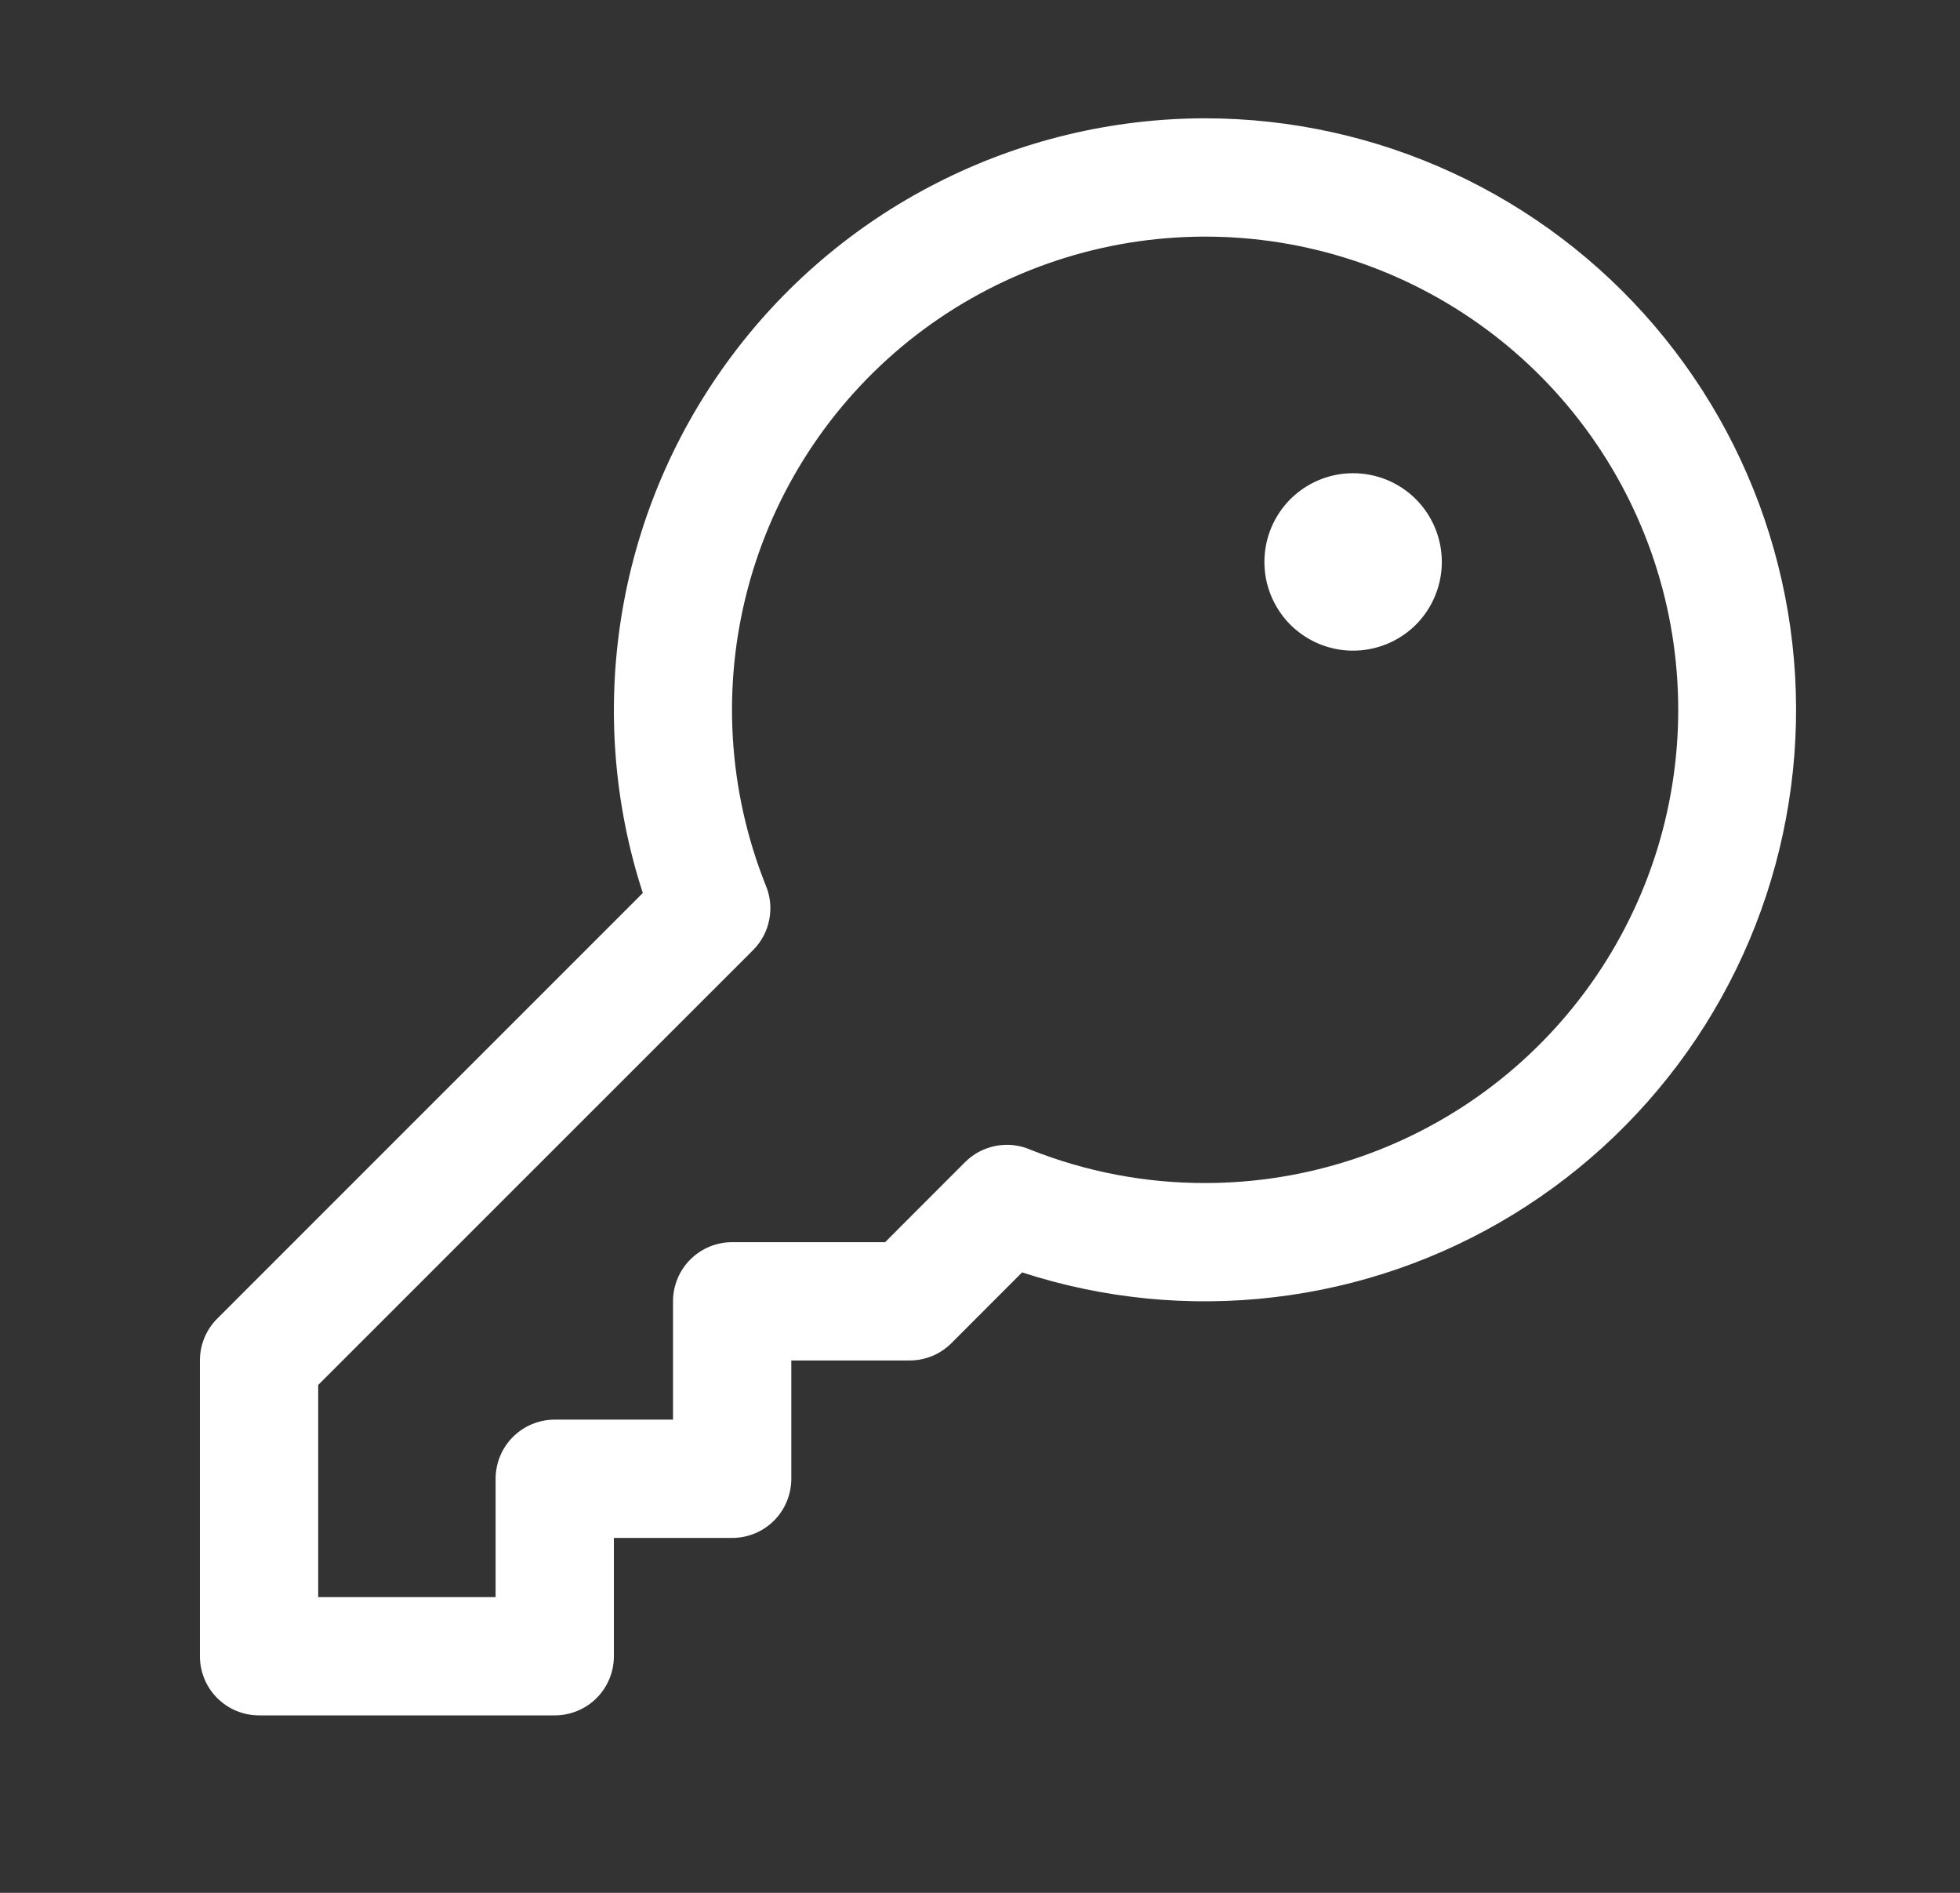 <?xml version="1.0" encoding="UTF-8"?> <svg xmlns="http://www.w3.org/2000/svg" width="29" height="28" viewBox="0 0 29 28" fill="none"><rect x="0" y="0" width="29" height="28" fill="#333333" stroke="none"/> <path d="M17.833 1.75C16.452 1.751 15.091 2.079 13.861 2.707C12.63 3.334 11.566 4.244 10.755 5.362C9.943 6.479 9.407 7.773 9.191 9.137C8.975 10.501 9.084 11.897 9.511 13.21L3.214 19.506C3.133 19.587 3.068 19.684 3.024 19.79C2.98 19.896 2.958 20.01 2.958 20.125V24.5C2.958 24.732 3.05 24.955 3.214 25.119C3.378 25.283 3.601 25.375 3.833 25.375H8.208C8.44 25.375 8.663 25.283 8.827 25.119C8.991 24.955 9.083 24.732 9.083 24.5V22.75H10.833C11.065 22.75 11.288 22.658 11.452 22.494C11.616 22.33 11.708 22.107 11.708 21.875V20.125H13.458C13.573 20.125 13.687 20.102 13.793 20.059C13.899 20.015 13.996 19.95 14.077 19.869L15.123 18.822C16.325 19.213 17.598 19.338 18.854 19.189C20.11 19.041 21.318 18.622 22.396 17.961C23.474 17.3 24.396 16.414 25.099 15.363C25.802 14.312 26.268 13.121 26.466 11.872C26.665 10.623 26.59 9.346 26.247 8.129C25.905 6.912 25.302 5.784 24.482 4.822C23.662 3.86 22.642 3.087 21.494 2.557C20.346 2.026 19.097 1.751 17.833 1.75ZM17.833 17.5C16.947 17.502 16.069 17.334 15.246 17.007C15.085 16.937 14.907 16.917 14.735 16.95C14.562 16.983 14.404 17.066 14.279 17.191L13.096 18.375H10.833C10.601 18.375 10.378 18.467 10.214 18.631C10.05 18.795 9.958 19.018 9.958 19.25V21H8.208C7.976 21 7.753 21.092 7.589 21.256C7.425 21.42 7.333 21.643 7.333 21.875V23.625H4.708V20.487L11.143 14.054C11.267 13.93 11.351 13.771 11.383 13.598C11.416 13.426 11.396 13.248 11.326 13.087C10.773 11.695 10.68 10.163 11.062 8.715C11.444 7.267 12.28 5.98 13.447 5.042C14.615 4.105 16.052 3.566 17.549 3.506C19.045 3.445 20.521 3.866 21.76 4.707C22.999 5.547 23.936 6.763 24.434 8.176C24.931 9.588 24.962 11.123 24.523 12.554C24.083 13.986 23.196 15.239 21.992 16.129C20.788 17.019 19.33 17.5 17.833 17.5ZM21.333 8.312C21.333 8.572 21.256 8.826 21.112 9.042C20.968 9.258 20.763 9.426 20.523 9.525C20.283 9.624 20.019 9.65 19.765 9.6C19.51 9.549 19.276 9.424 19.092 9.241C18.909 9.057 18.784 8.823 18.733 8.569C18.683 8.314 18.709 8.05 18.808 7.81C18.907 7.57 19.076 7.365 19.291 7.221C19.507 7.077 19.761 7 20.02 7C20.369 7 20.702 7.138 20.949 7.384C21.195 7.631 21.333 7.964 21.333 8.312Z" fill="white"></path> </svg> 